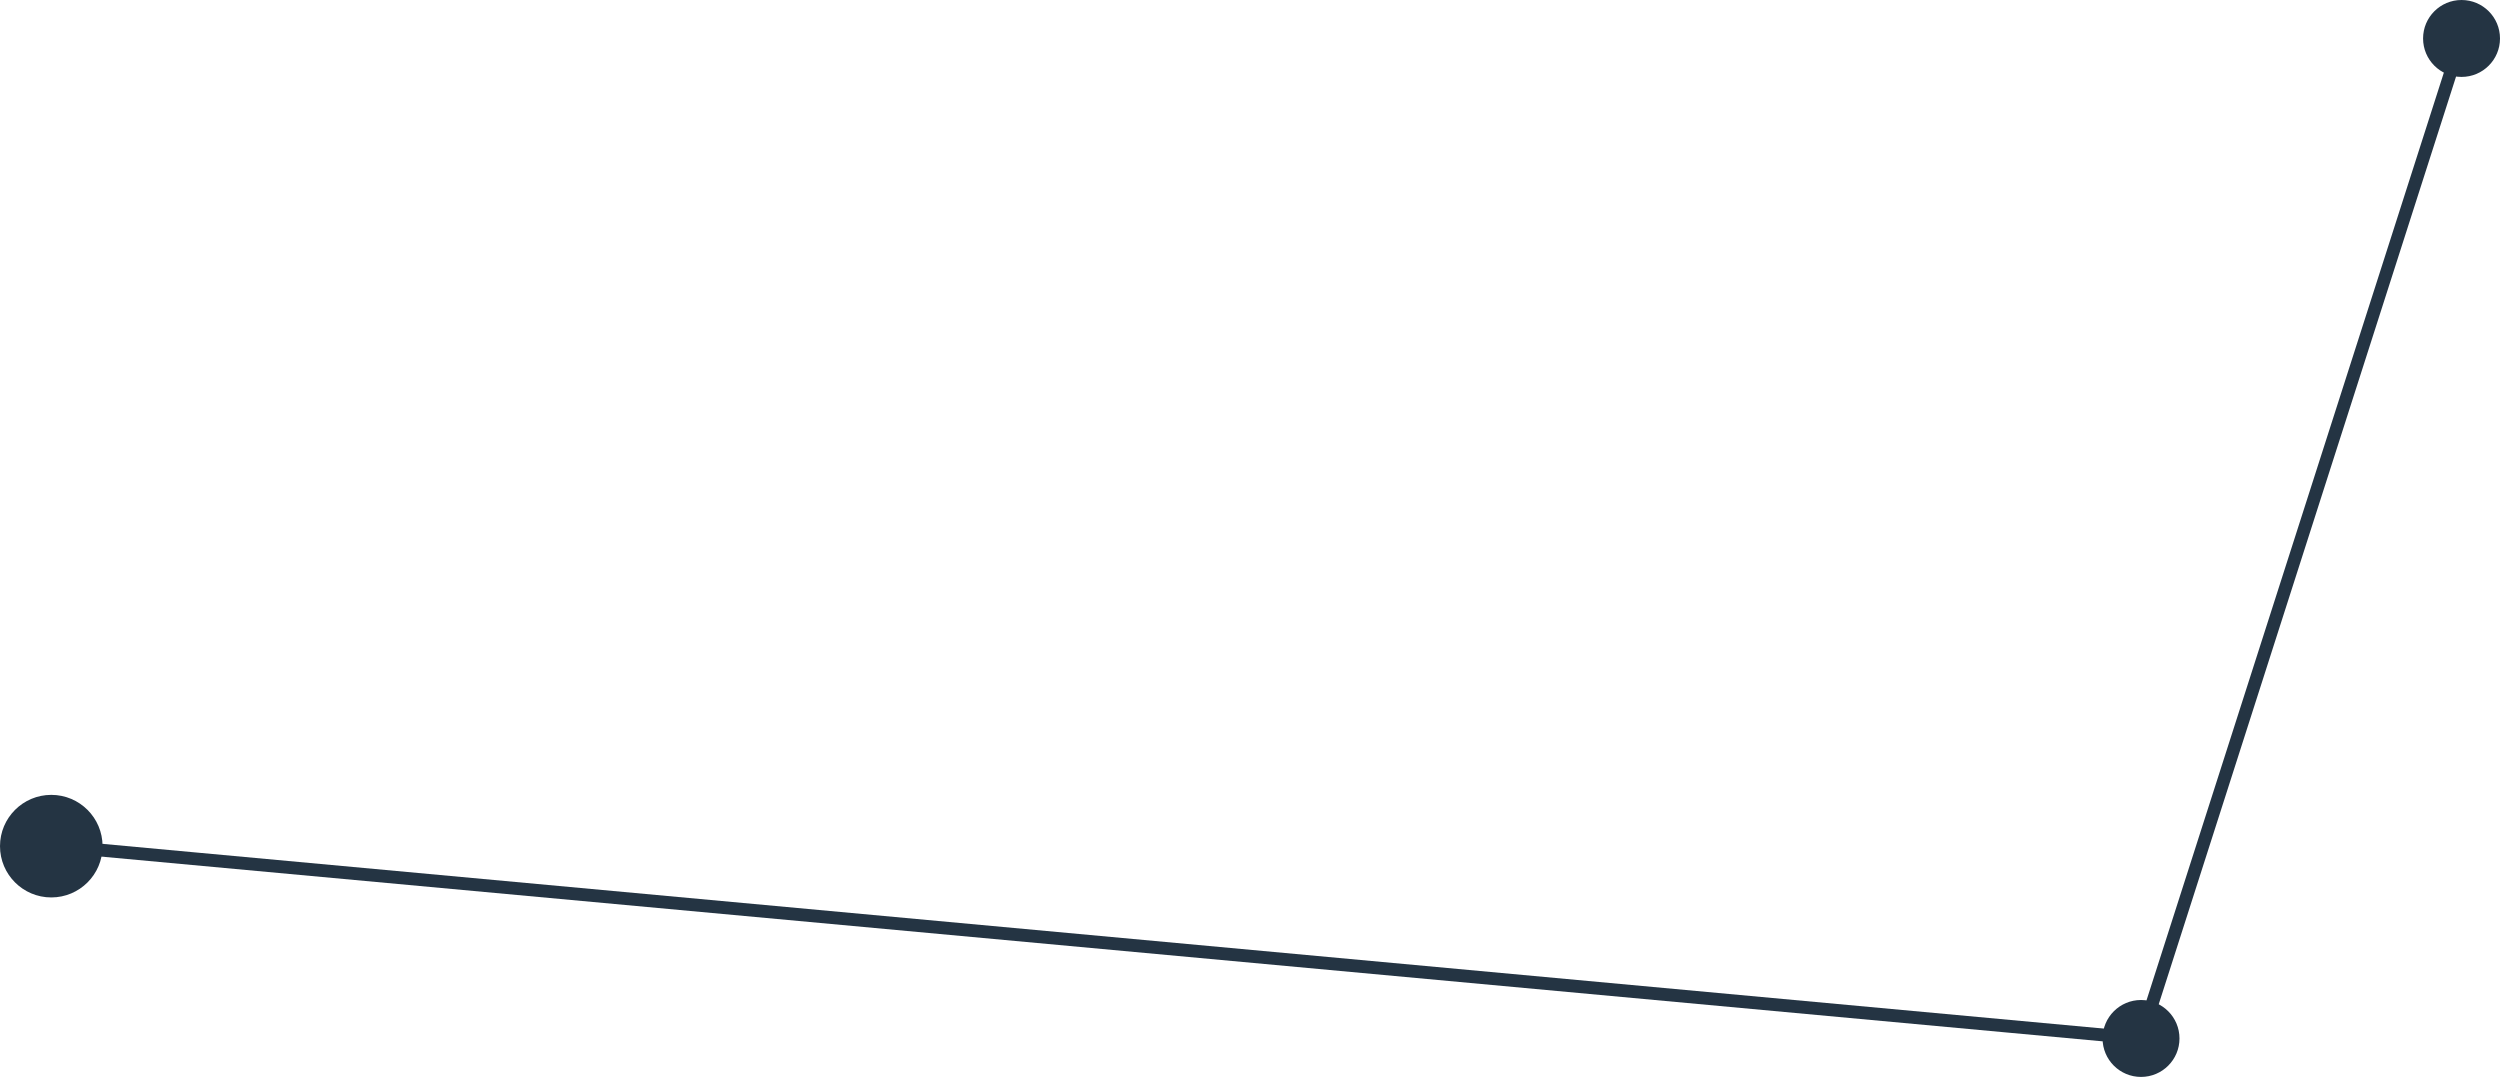 <svg width="195" height="84" viewBox="0 0 195 84" fill="none" xmlns="http://www.w3.org/2000/svg">
<path d="M4 8C6.209 8 8 6.209 8 4C8 1.791 6.209 0 4 0C1.791 0 0 1.791 0 4C0 6.209 1.791 8 4 8Z" transform="translate(8 62) scale(-1 1)" fill="#243443"/>
<path d="M3 6C4.657 6 6 4.657 6 3C6 1.343 4.657 0 3 0C1.343 0 0 1.343 0 3C0 4.657 1.343 6 3 6Z" transform="translate(170 78) scale(-1 1)" fill="#243443"/>
<path d="M3 6C4.657 6 6 4.657 6 3C6 1.343 4.657 0 3 0C1.343 0 0 1.343 0 3C0 4.657 1.343 6 3 6Z" transform="translate(195) scale(-1 1)" fill="#243443"/>
<path d="M0 0L162.5 15" transform="translate(4.5 66)" stroke="#243443"/>
<path d="M0 78L25 0" transform="translate(167 3)" stroke="#243443"/>
</svg>
